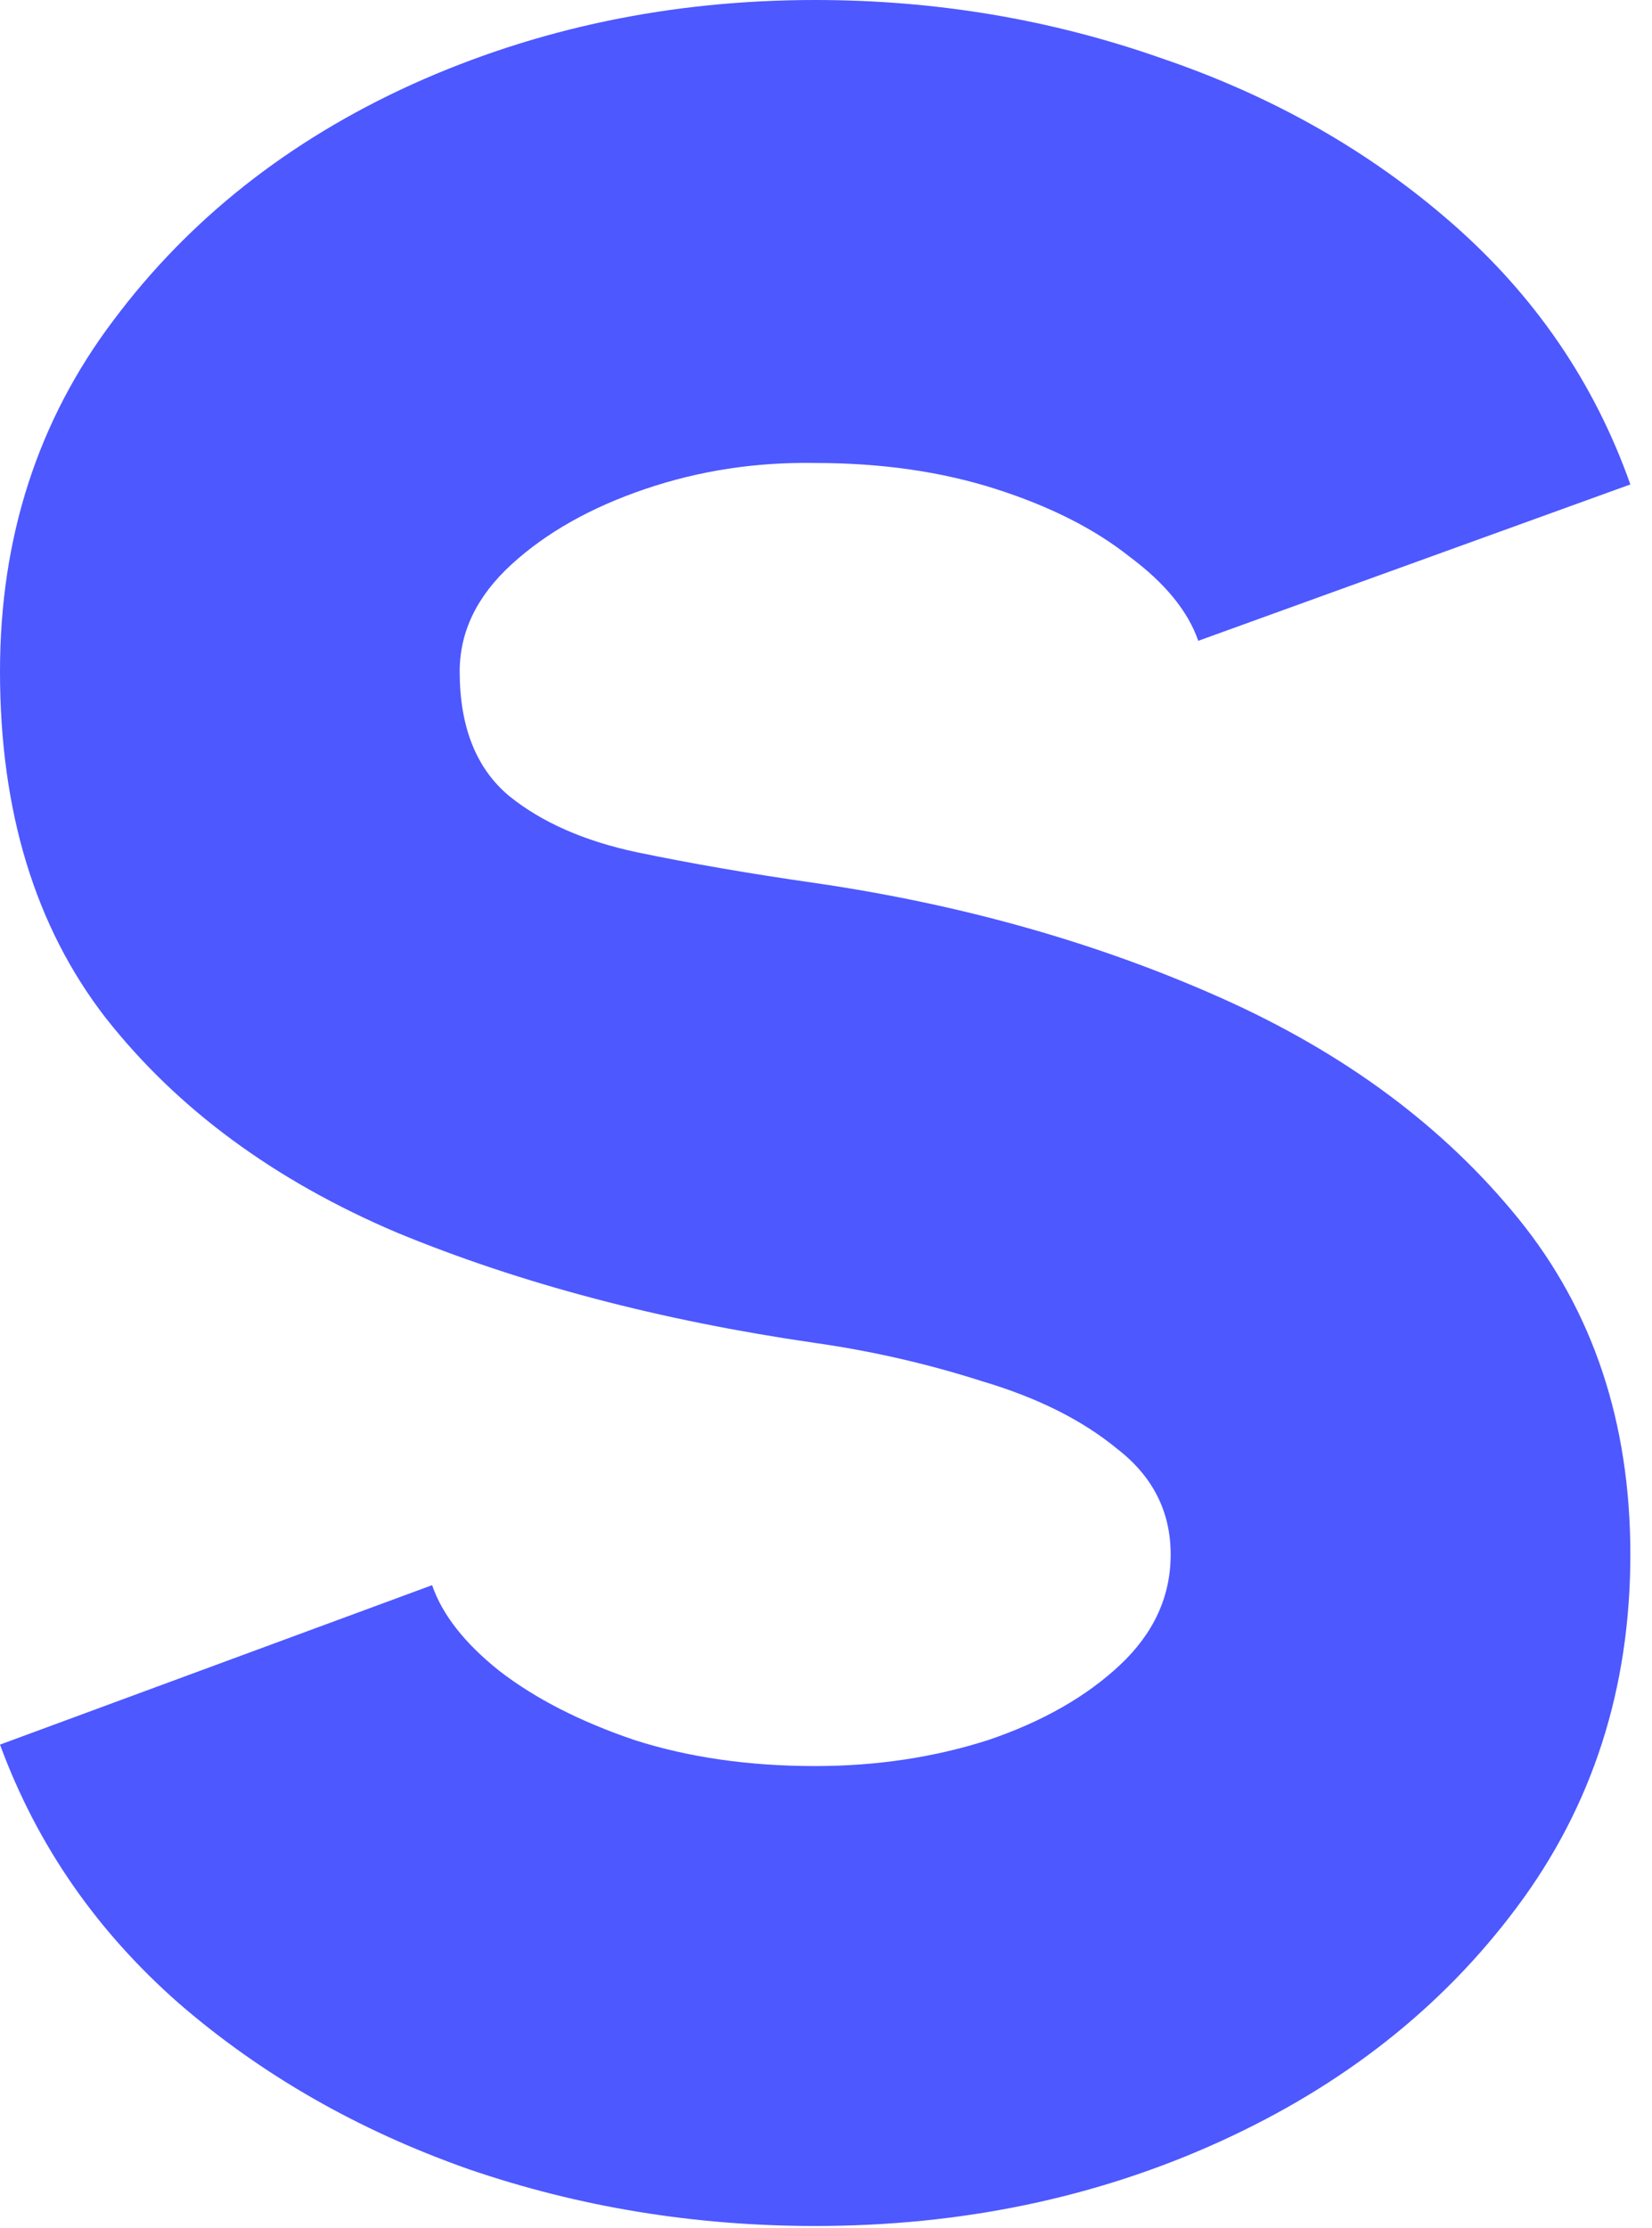 <?xml version="1.0" encoding="utf-8"?>
<svg xmlns="http://www.w3.org/2000/svg" fill="none" height="100%" overflow="visible" preserveAspectRatio="none" style="display: block;" viewBox="0 0 69 93" width="100%">
<path d="M34.048 92.928C29.013 92.928 24.192 92.139 19.584 90.56C14.976 88.939 10.944 86.635 7.488 83.648C4.032 80.619 1.536 77.013 0 72.832L18.048 66.176C18.475 67.413 19.413 68.608 20.864 69.76C22.357 70.912 24.235 71.872 26.496 72.64C28.757 73.365 31.275 73.728 34.048 73.728C36.608 73.728 39.019 73.365 41.28 72.64C43.541 71.872 45.376 70.827 46.784 69.504C48.192 68.181 48.896 66.645 48.896 64.896C48.896 63.104 48.149 61.632 46.656 60.48C45.205 59.285 43.328 58.347 41.024 57.664C38.763 56.939 36.437 56.405 34.048 56.064C27.563 55.125 21.739 53.589 16.576 51.456C11.456 49.28 7.403 46.293 4.416 42.496C1.472 38.699 0 33.877 0 28.032C0 22.443 1.579 17.557 4.736 13.376C7.893 9.152 12.053 5.867 17.216 3.52C22.421 1.173 28.032 0 34.048 0C39.083 0 43.904 0.811 48.512 2.432C53.163 4.011 57.216 6.315 60.672 9.344C64.128 12.373 66.603 16 68.096 20.224L50.048 26.752C49.621 25.515 48.661 24.341 47.168 23.232C45.717 22.08 43.861 21.141 41.6 20.416C39.339 19.691 36.821 19.328 34.048 19.328C31.573 19.285 29.205 19.648 26.944 20.416C24.683 21.184 22.827 22.229 21.376 23.552C19.925 24.875 19.2 26.368 19.2 28.032C19.2 30.336 19.883 32.064 21.248 33.216C22.613 34.325 24.405 35.115 26.624 35.584C28.885 36.053 31.36 36.48 34.048 36.864C40.192 37.76 45.845 39.36 51.008 41.664C56.171 43.968 60.309 47.04 63.424 50.88C66.539 54.72 68.096 59.392 68.096 64.896C68.096 70.485 66.517 75.392 63.36 79.616C60.245 83.797 56.107 87.061 50.944 89.408C45.781 91.755 40.149 92.928 34.048 92.928Z" fill="#4D58FF" id="Vector"/>
</svg>